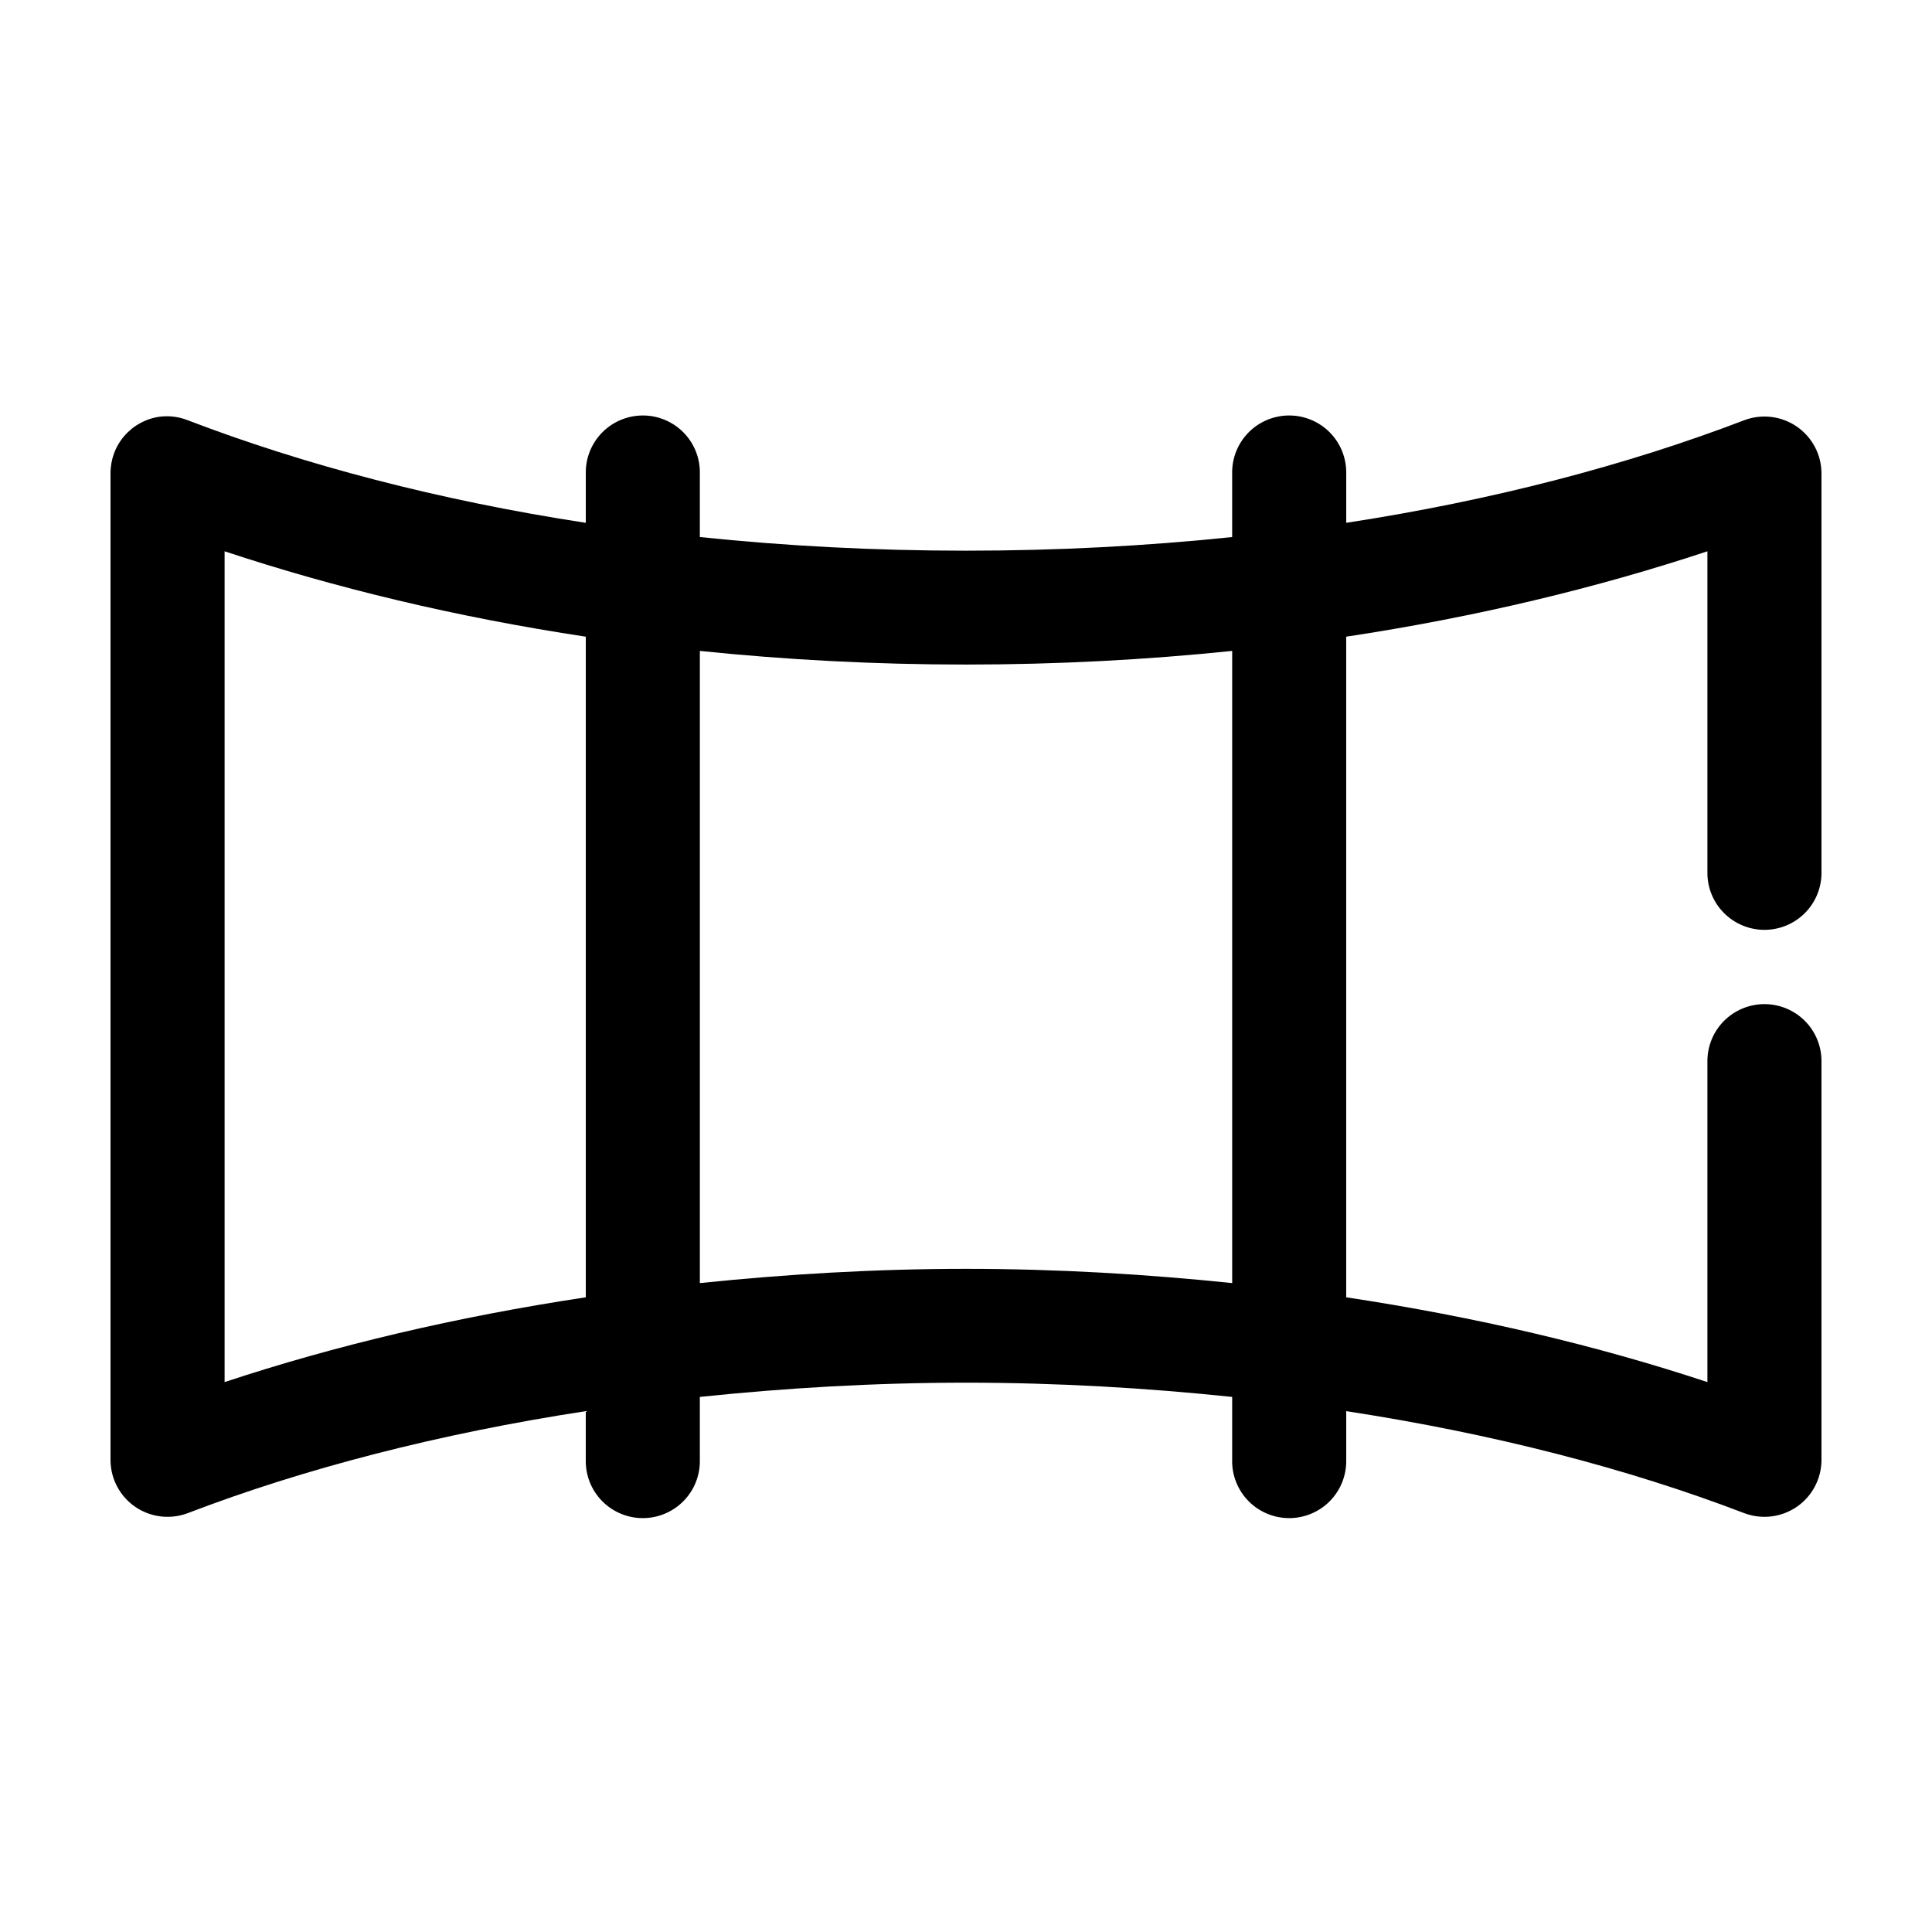 <?xml version="1.0" encoding="UTF-8"?>
<!-- Uploaded to: ICON Repo, www.svgrepo.com, Generator: ICON Repo Mixer Tools -->
<svg fill="#000000" width="800px" height="800px" version="1.1" viewBox="144 144 512 512" xmlns="http://www.w3.org/2000/svg">
 <path d="m314.2 254.11c-4.039 0.043-7.891 1.691-10.699 4.586-2.809 2.894-4.344 6.789-4.258 10.816v13.043c-38.898-5.957-74.617-15.359-105.49-27.188-2.348-0.926-4.891-1.25-7.398-0.941-3.644 0.496-6.981 2.301-9.387 5.078s-3.715 6.336-3.68 10.008v261.5c0.039 4.938 2.496 9.539 6.574 12.328 4.082 2.785 9.27 3.406 13.891 1.66 30.871-11.828 66.59-21.074 105.48-27.031v13.043h0.004c-0.059 4.039 1.508 7.934 4.348 10.809 2.844 2.875 6.719 4.496 10.766 4.496 4.047 0 7.922-1.621 10.762-4.496 2.844-2.875 4.41-6.769 4.352-10.809v-16.816c22.738-2.371 46.289-3.773 70.535-3.773 24.242 0 47.797 1.398 70.535 3.773v16.816h-0.004c-0.055 4.039 1.512 7.934 4.352 10.809 2.84 2.875 6.719 4.496 10.762 4.496 4.047 0 7.926-1.621 10.766-4.496s4.406-6.769 4.352-10.809v-13.043c38.898 5.957 74.617 15.203 105.48 27.031 4.625 1.746 9.812 1.125 13.891-1.66 4.078-2.789 6.535-7.391 6.574-12.328v-105.61 0.004c0.059-4.039-1.508-7.934-4.348-10.809-2.84-2.875-6.719-4.496-10.766-4.496s-7.922 1.621-10.762 4.496c-2.844 2.875-4.41 6.769-4.352 10.809v84.863c-29.297-9.707-61.441-17.301-95.723-22.473v-175.07c34.281-5.172 66.426-12.918 95.723-22.629v85.02-0.004c-0.059 4.039 1.508 7.934 4.352 10.809 2.84 2.875 6.715 4.496 10.762 4.496s7.926-1.621 10.766-4.496c2.84-2.875 4.406-6.769 4.348-10.809v-105.61 0.004c0.012-4.965-2.422-9.613-6.512-12.438-4.086-2.828-9.305-3.465-13.953-1.707-30.871 11.828-66.59 21.23-105.48 27.188v-13.043c0.082-4.082-1.492-8.027-4.371-10.93-2.879-2.902-6.812-4.516-10.902-4.473-4.035 0.043-7.887 1.691-10.695 4.586-2.812 2.894-4.344 6.789-4.262 10.816v16.816c-22.738 2.371-46.289 3.613-70.535 3.613-24.242 0-47.797-1.242-70.535-3.613v-16.816h0.004c0.086-4.082-1.492-8.027-4.367-10.93-2.879-2.902-6.812-4.516-10.902-4.473zm-110.68 35.988c29.297 9.711 61.441 17.457 95.723 22.629v175.07c-34.285 5.172-66.43 12.766-95.723 22.473v-220.18zm125.95 26.402c22.762 2.352 46.305 3.613 70.535 3.613 24.227 0 47.773-1.266 70.535-3.613v167.53c-22.762-2.352-46.309-3.773-70.535-3.773s-47.77 1.422-70.535 3.773z"/>
</svg>